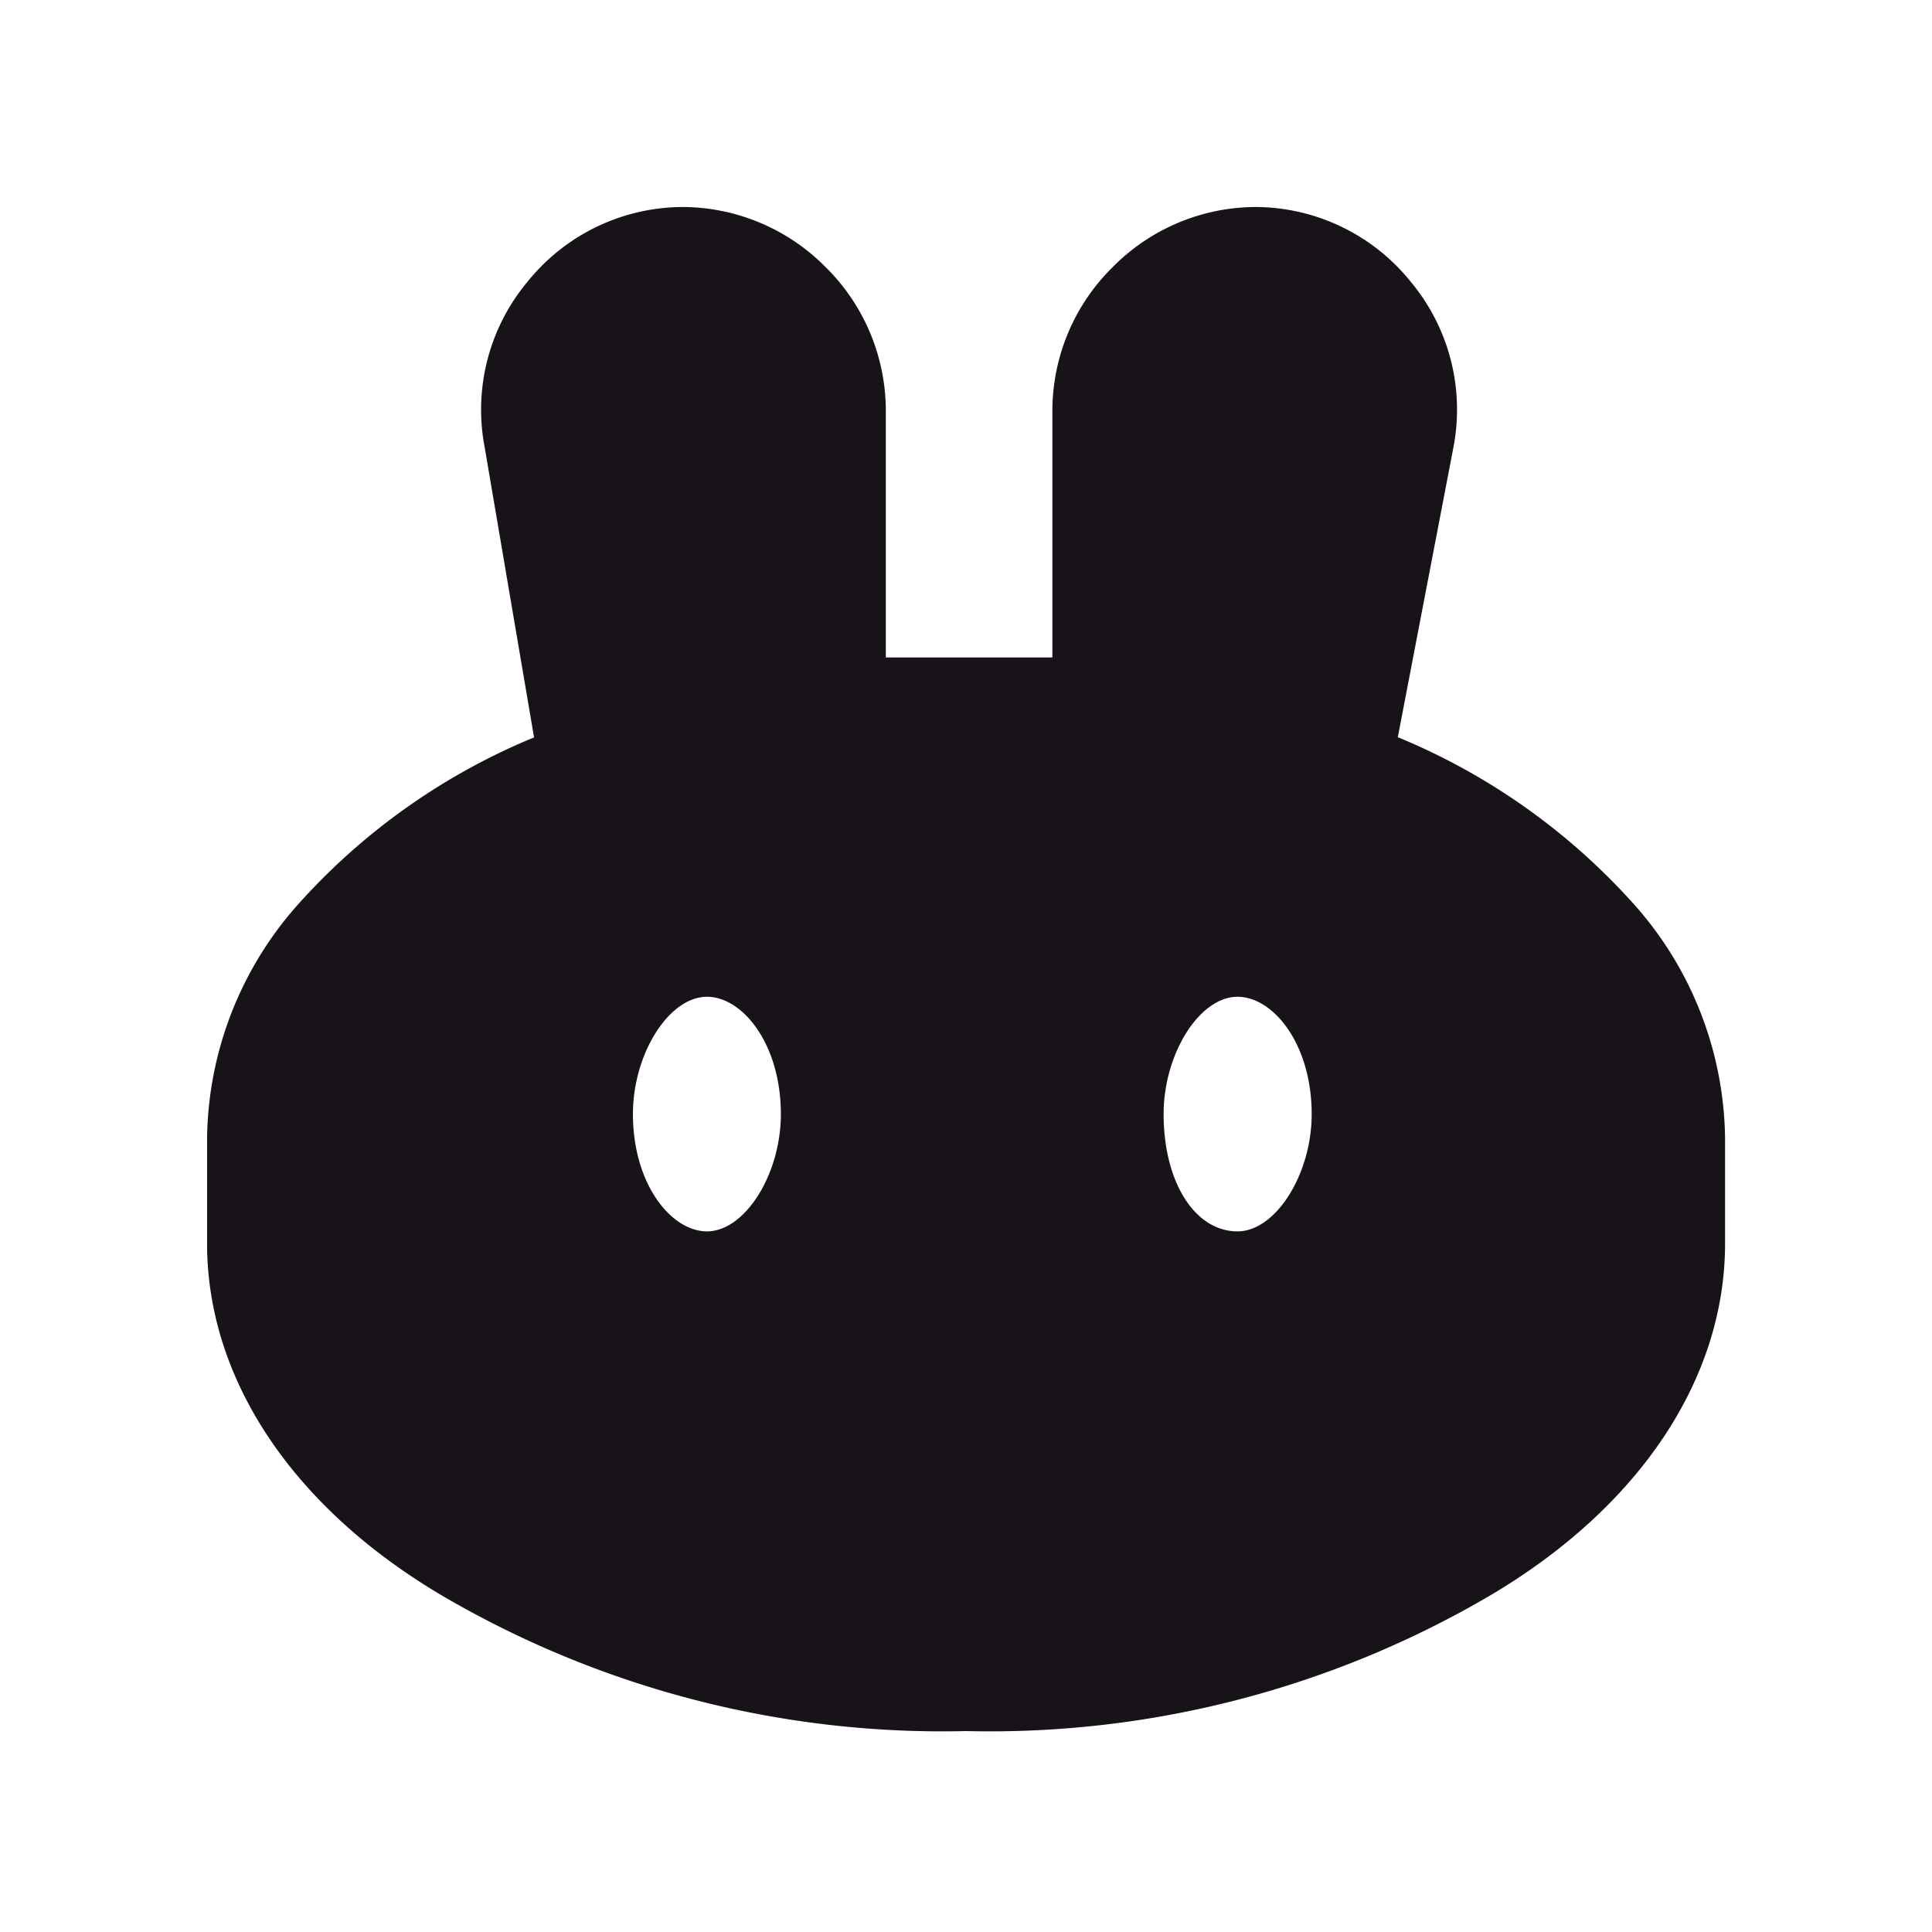<svg xmlns="http://www.w3.org/2000/svg" xmlns:xlink="http://www.w3.org/1999/xlink" width="28" height="28" viewBox="0 0 28 28"><defs><clipPath id="a"><rect width="28" height="28" transform="translate(264 10117)" fill="none"/></clipPath></defs><g transform="translate(-264 -10117)" clip-path="url(#a)"><path d="M-5111,22.088a14.34,14.34,0,0,1-7.6-1.967c-2.16-1.277-3.4-3.136-3.4-5.1V13.5a5.186,5.186,0,0,1,1.364-3.443,9.374,9.374,0,0,1,3.375-2.37l-.715-4.2a2.892,2.892,0,0,1,.617-2.4A2.9,2.9,0,0,1-5115.114,0a2.926,2.926,0,0,1,2.079.872,2.926,2.926,0,0,1,.872,2.079V6.528h2.414V2.951a2.924,2.924,0,0,1,.873-2.079A2.925,2.925,0,0,1-5106.8,0a2.9,2.9,0,0,1,2.245,1.084,2.893,2.893,0,0,1,.618,2.4l-.806,4.2a9.388,9.388,0,0,1,3.376,2.37A5.183,5.183,0,0,1-5100,13.5v1.52c0,1.963-1.239,3.821-3.4,5.1A14.331,14.331,0,0,1-5111,22.088Zm3.934-10.642c-.551,0-1.071.826-1.071,1.7,0,.984.451,1.7,1.071,1.7.552,0,1.075-.826,1.075-1.7C-5105.992,12.129-5106.548,11.446-5107.067,11.446Zm-7.689,0c-.551,0-1.073.826-1.073,1.7,0,1.016.555,1.7,1.073,1.7.55,0,1.071-.826,1.071-1.7C-5113.685,12.129-5114.239,11.446-5114.756,11.446Z" transform="translate(5389.001 10120)" fill="#171318"/></g></svg>